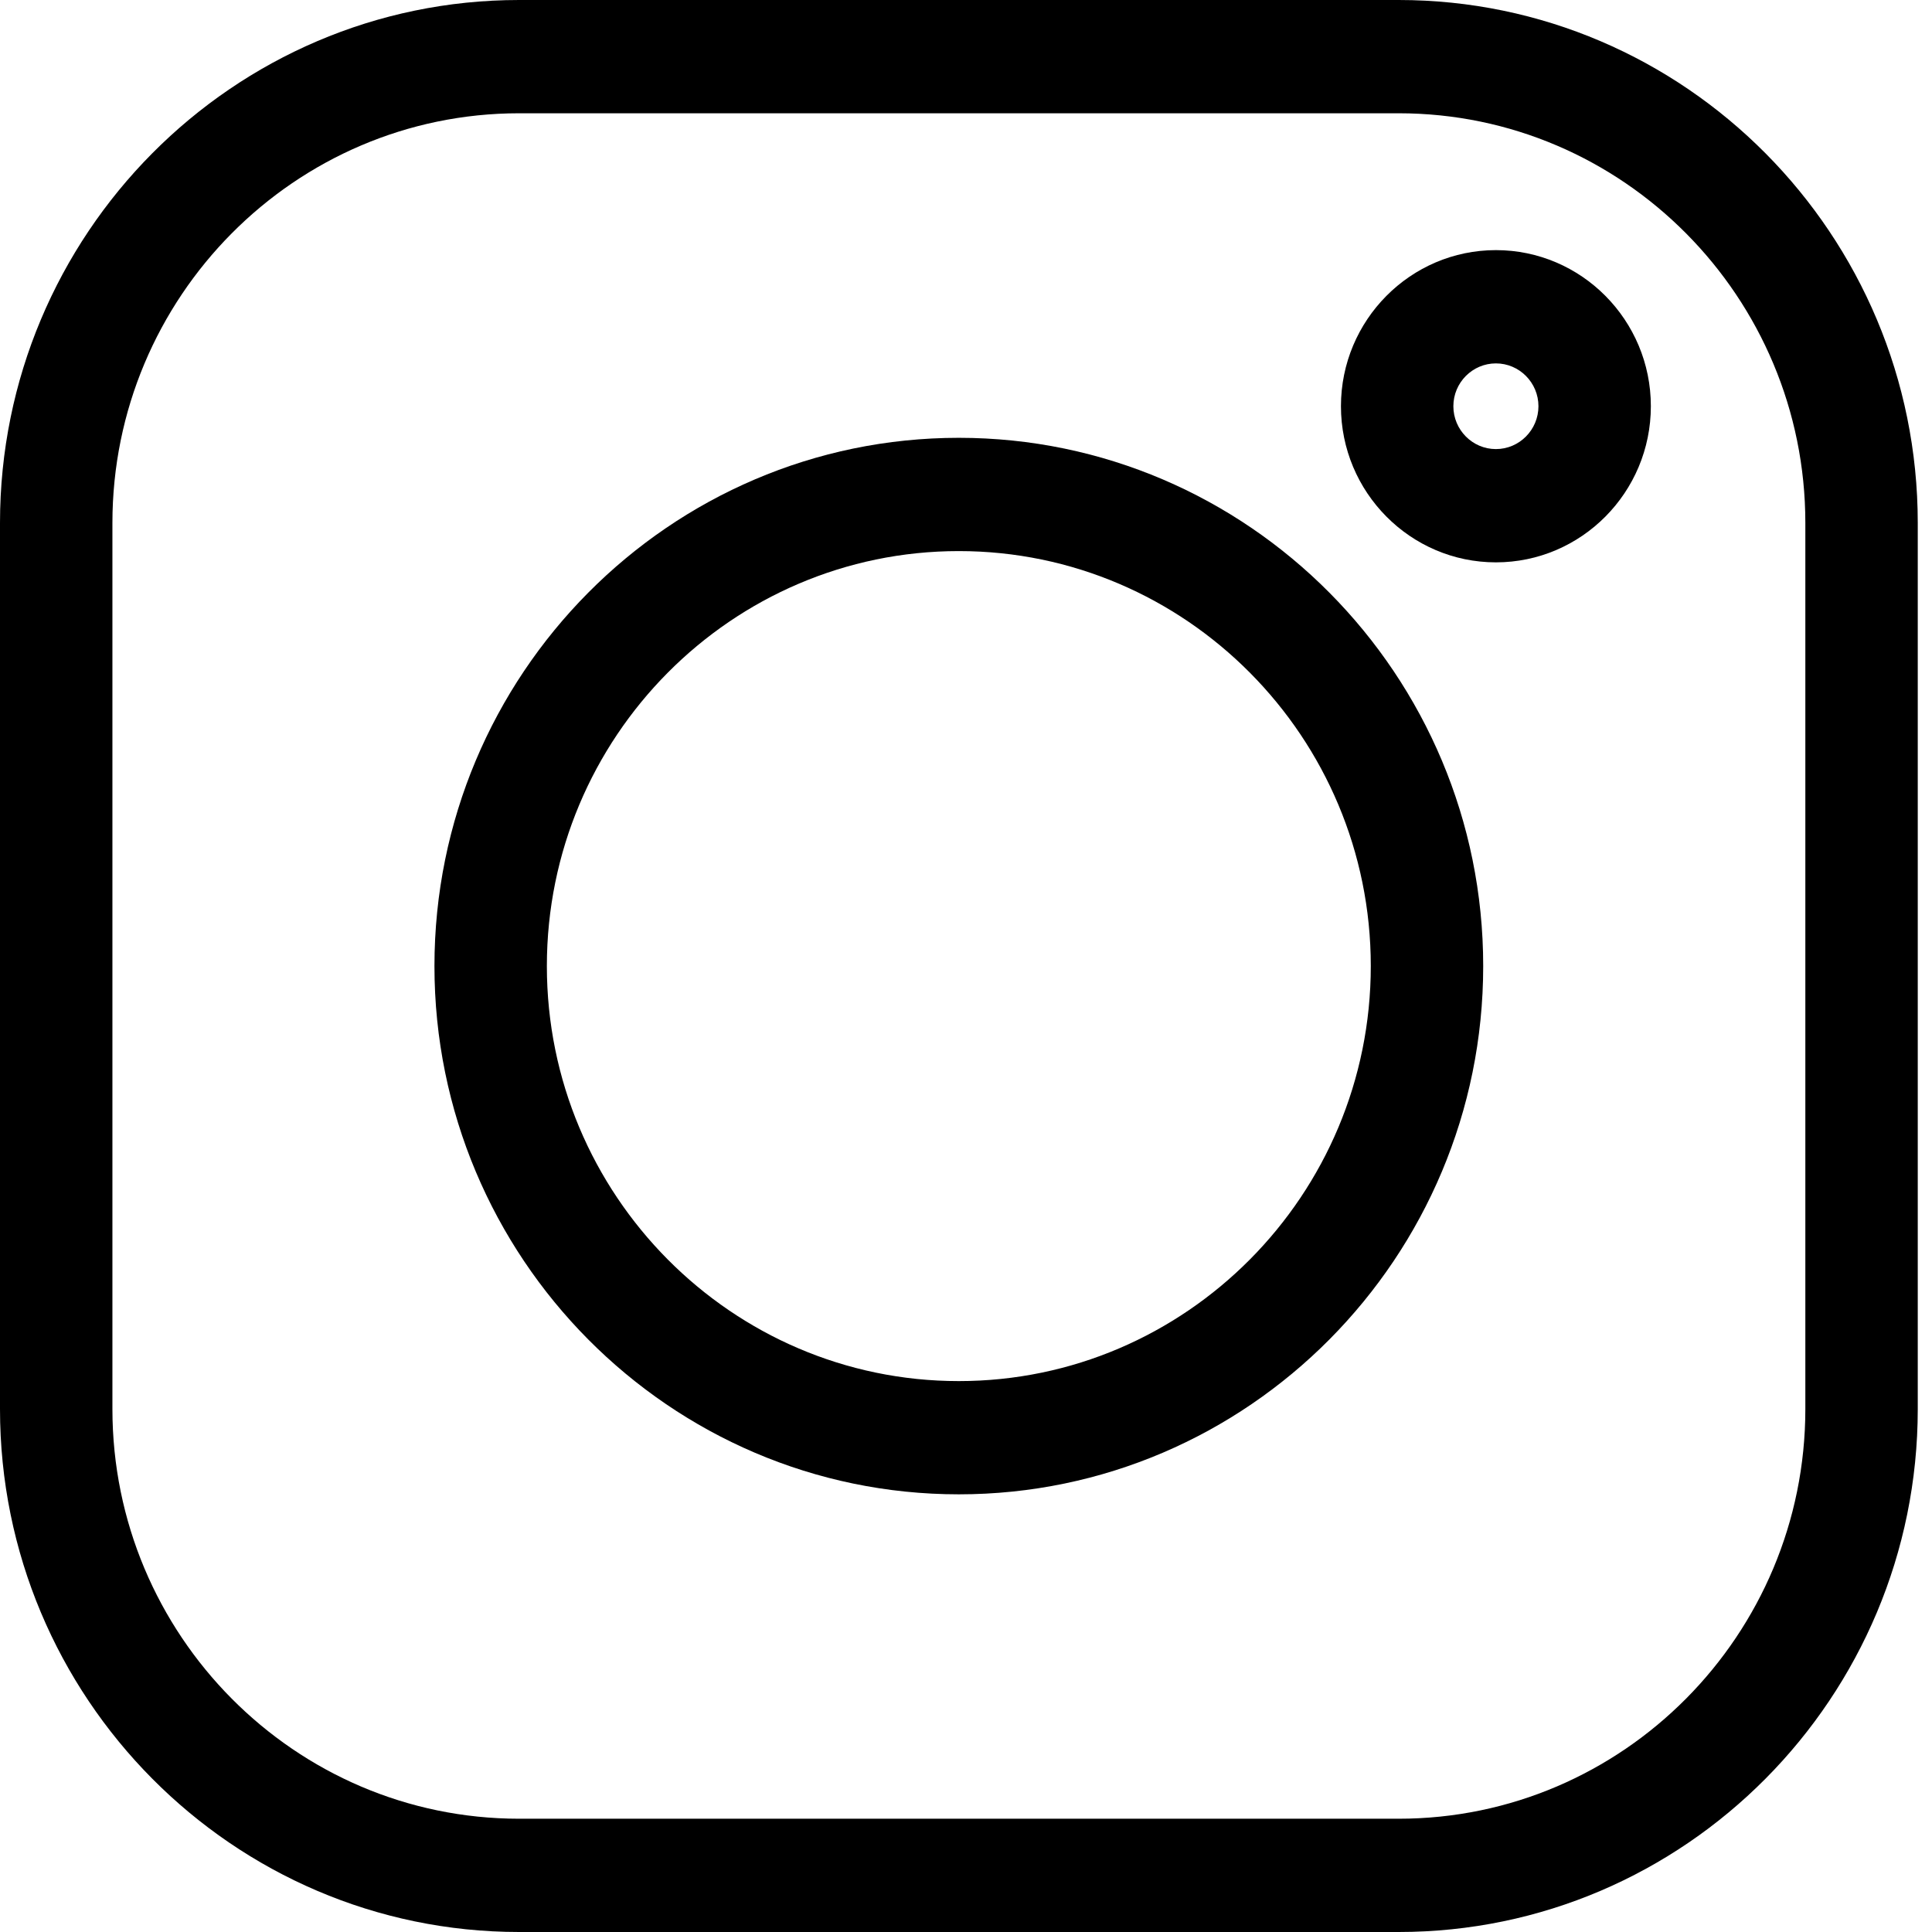 <?xml version="1.0" encoding="UTF-8"?> <svg xmlns="http://www.w3.org/2000/svg" width="54" height="54" viewBox="0 0 54 54" fill="none"> <path d="M39.093 0H14.51C6.509 0 0 6.557 0 14.617V39.383C0 47.443 6.509 54 14.51 54H39.093C47.093 54 53.602 47.443 53.602 39.383V14.617C53.602 6.557 47.093 0 39.093 0V0ZM50.46 39.383C50.46 45.697 45.361 50.834 39.093 50.834H14.51C8.242 50.834 3.142 45.697 3.142 39.383V14.617C3.142 8.303 8.242 3.166 14.51 3.166H39.093C45.361 3.166 50.46 8.303 50.46 14.617V39.383Z" fill="black"></path> <path d="M26.799 12.237C18.718 12.237 12.143 18.86 12.143 27.002C12.143 35.144 18.718 41.767 26.799 41.767C34.881 41.767 41.456 35.144 41.456 27.002C41.456 18.86 34.881 12.237 26.799 12.237V12.237ZM26.799 38.602C20.451 38.602 15.285 33.398 15.285 27.002C15.285 20.607 20.451 15.403 26.799 15.403C33.148 15.403 38.314 20.607 38.314 27.002C38.314 33.398 33.148 38.602 26.799 38.602V38.602Z" fill="black"></path> <path d="M41.811 6.991C39.423 6.991 37.48 8.949 37.48 11.354C37.48 13.76 39.423 15.718 41.811 15.718C44.199 15.718 46.142 13.76 46.142 11.354C46.142 8.948 44.199 6.991 41.811 6.991ZM41.811 12.552C41.156 12.552 40.622 12.014 40.622 11.354C40.622 10.694 41.156 10.157 41.811 10.157C42.466 10.157 43 10.694 43 11.354C43 12.014 42.466 12.552 41.811 12.552Z" fill="black"></path> </svg> 